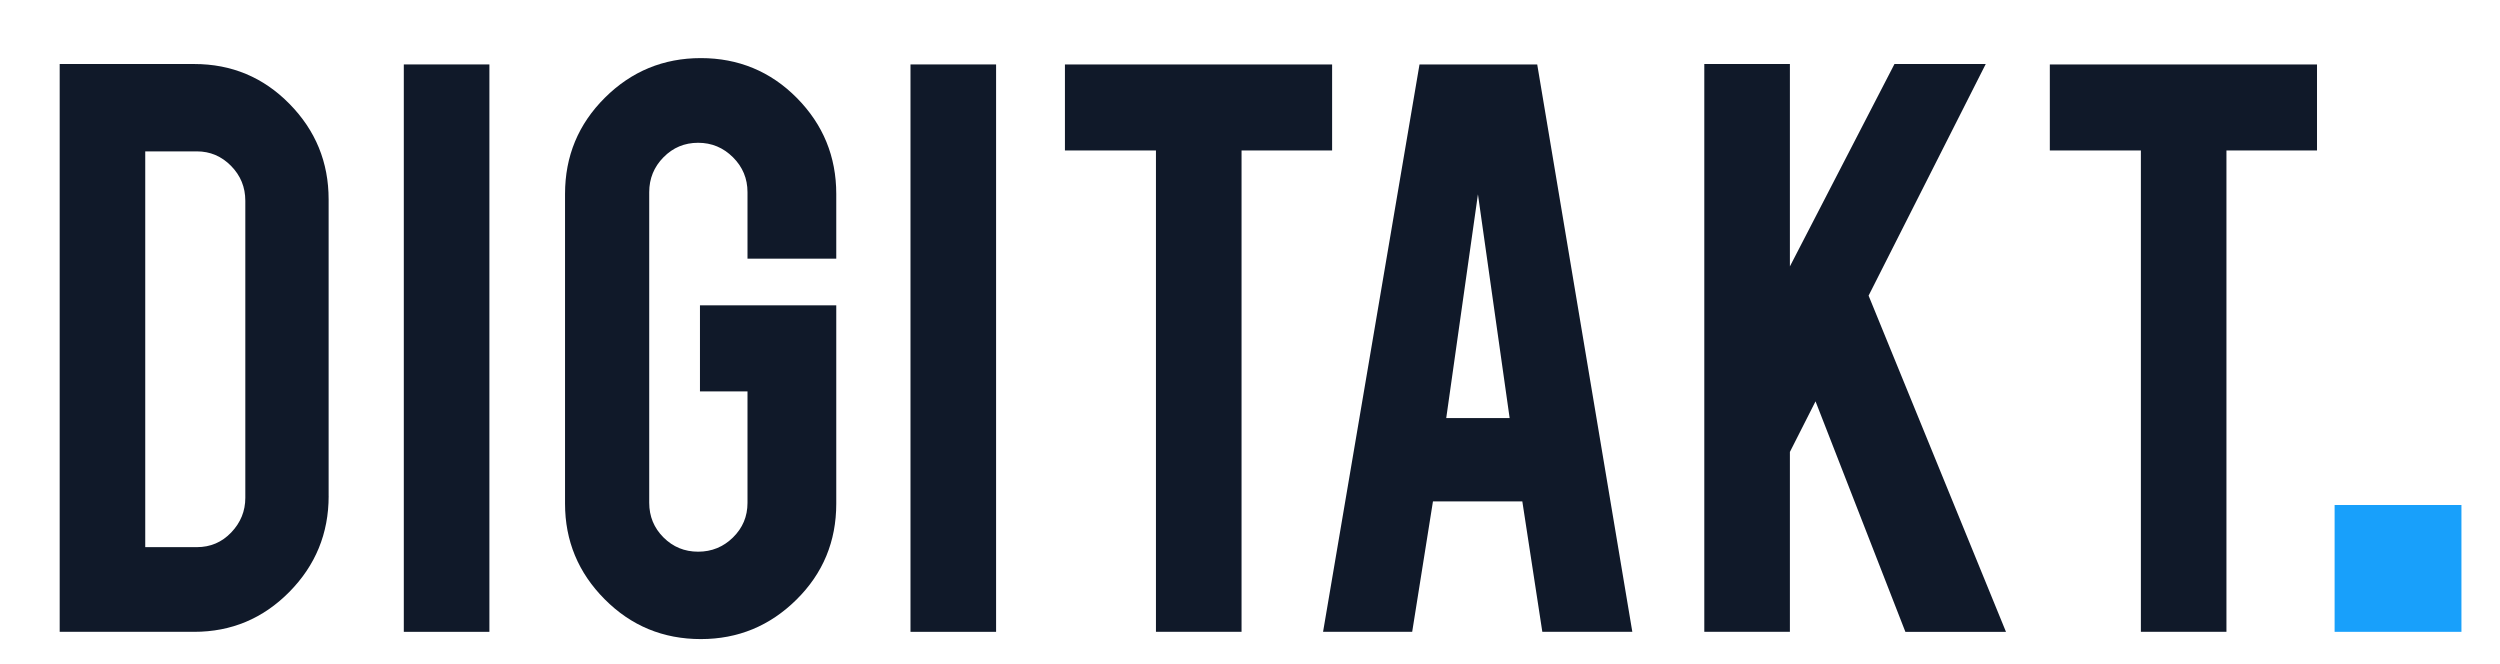 <?xml version="1.0" encoding="UTF-8"?>
<svg xmlns="http://www.w3.org/2000/svg" id="Layer_1" viewBox="0 0 710 188.5">
  <defs>
    <style>.cls-1{fill:#101929;}.cls-2{fill:#18a0fb;}</style>
  </defs>
  <path class="cls-1" d="m93.34,140.86c0,10.63-3.73,19.72-11.19,27.27-7.46,7.54-16.46,11.31-27,11.31H16.95V18.18h38.19c10.63,0,19.65,3.77,27.07,11.32,7.42,7.54,11.12,16.59,11.12,27.13v84.23Zm-52.09,14.53h14.66c3.86,0,7.11-1.39,9.77-4.18,2.65-2.78,3.99-6.06,3.99-9.84V57.01c0-3.86-1.35-7.15-4.05-9.9-2.7-2.74-5.94-4.12-9.71-4.12h-14.66v112.4Z"></path>
  <path class="cls-1" d="m138.99,179.44h-24.31V18.3h24.31v161.14Z"></path>
  <path class="cls-1" d="m199.05,181.5c-10.72,0-19.83-3.77-27.33-11.32-7.5-7.54-11.25-16.59-11.25-27.13V55.08c0-10.72,3.77-19.82,11.32-27.33,7.54-7.5,16.63-11.25,27.26-11.25s19.8,3.77,27.26,11.32c7.46,7.55,11.19,16.64,11.19,27.26v18.39h-25.21v-18.9c0-3.86-1.37-7.16-4.12-9.9-2.75-2.74-6.04-4.12-9.9-4.12s-7.14,1.37-9.84,4.12c-2.7,2.74-4.05,6.05-4.05,9.9v88.22c0,3.86,1.35,7.14,4.05,9.84,2.7,2.7,5.98,4.05,9.84,4.05s7.16-1.35,9.9-4.04c2.74-2.69,4.12-5.96,4.12-9.81v-31.68h-13.5v-24.43h38.71v56.33c0,10.72-3.77,19.8-11.32,27.26-7.55,7.46-16.59,11.19-27.13,11.19Z"></path>
  <path class="cls-1" d="m282.89,179.44h-24.31V18.3h24.31v161.14Z"></path>
  <path class="cls-1" d="m328.29,42.74h-25.85v-24.43h75.88v24.43h-25.72v136.7h-24.31V42.74Z"></path>
  <path class="cls-1" d="m406.96,142.4l-5.9,37.04h-25.31l27.39-161.14h33.43l27.01,161.14h-25.56l-5.68-37.04h-25.38Zm12.77-87.19l-9,63.53h18.01l-9-63.53Z"></path>
  <path class="cls-1" d="m508.33,128.32v51.12h-24.31V18.18h24.31v57.48l29.7-57.48h25.92l-33.27,65.78,39.02,95.49h-28.57l-25.52-65.47-7.27,14.35Z"></path>
  <path class="cls-1" d="m608,42.74h-25.85v-24.43h75.88v24.43h-25.72v136.7h-24.3V42.74Z"></path>
  <path class="cls-2" d="m663.03,143.42h36.02v36.02h-36.02v-36.02Z"></path>
</svg>
